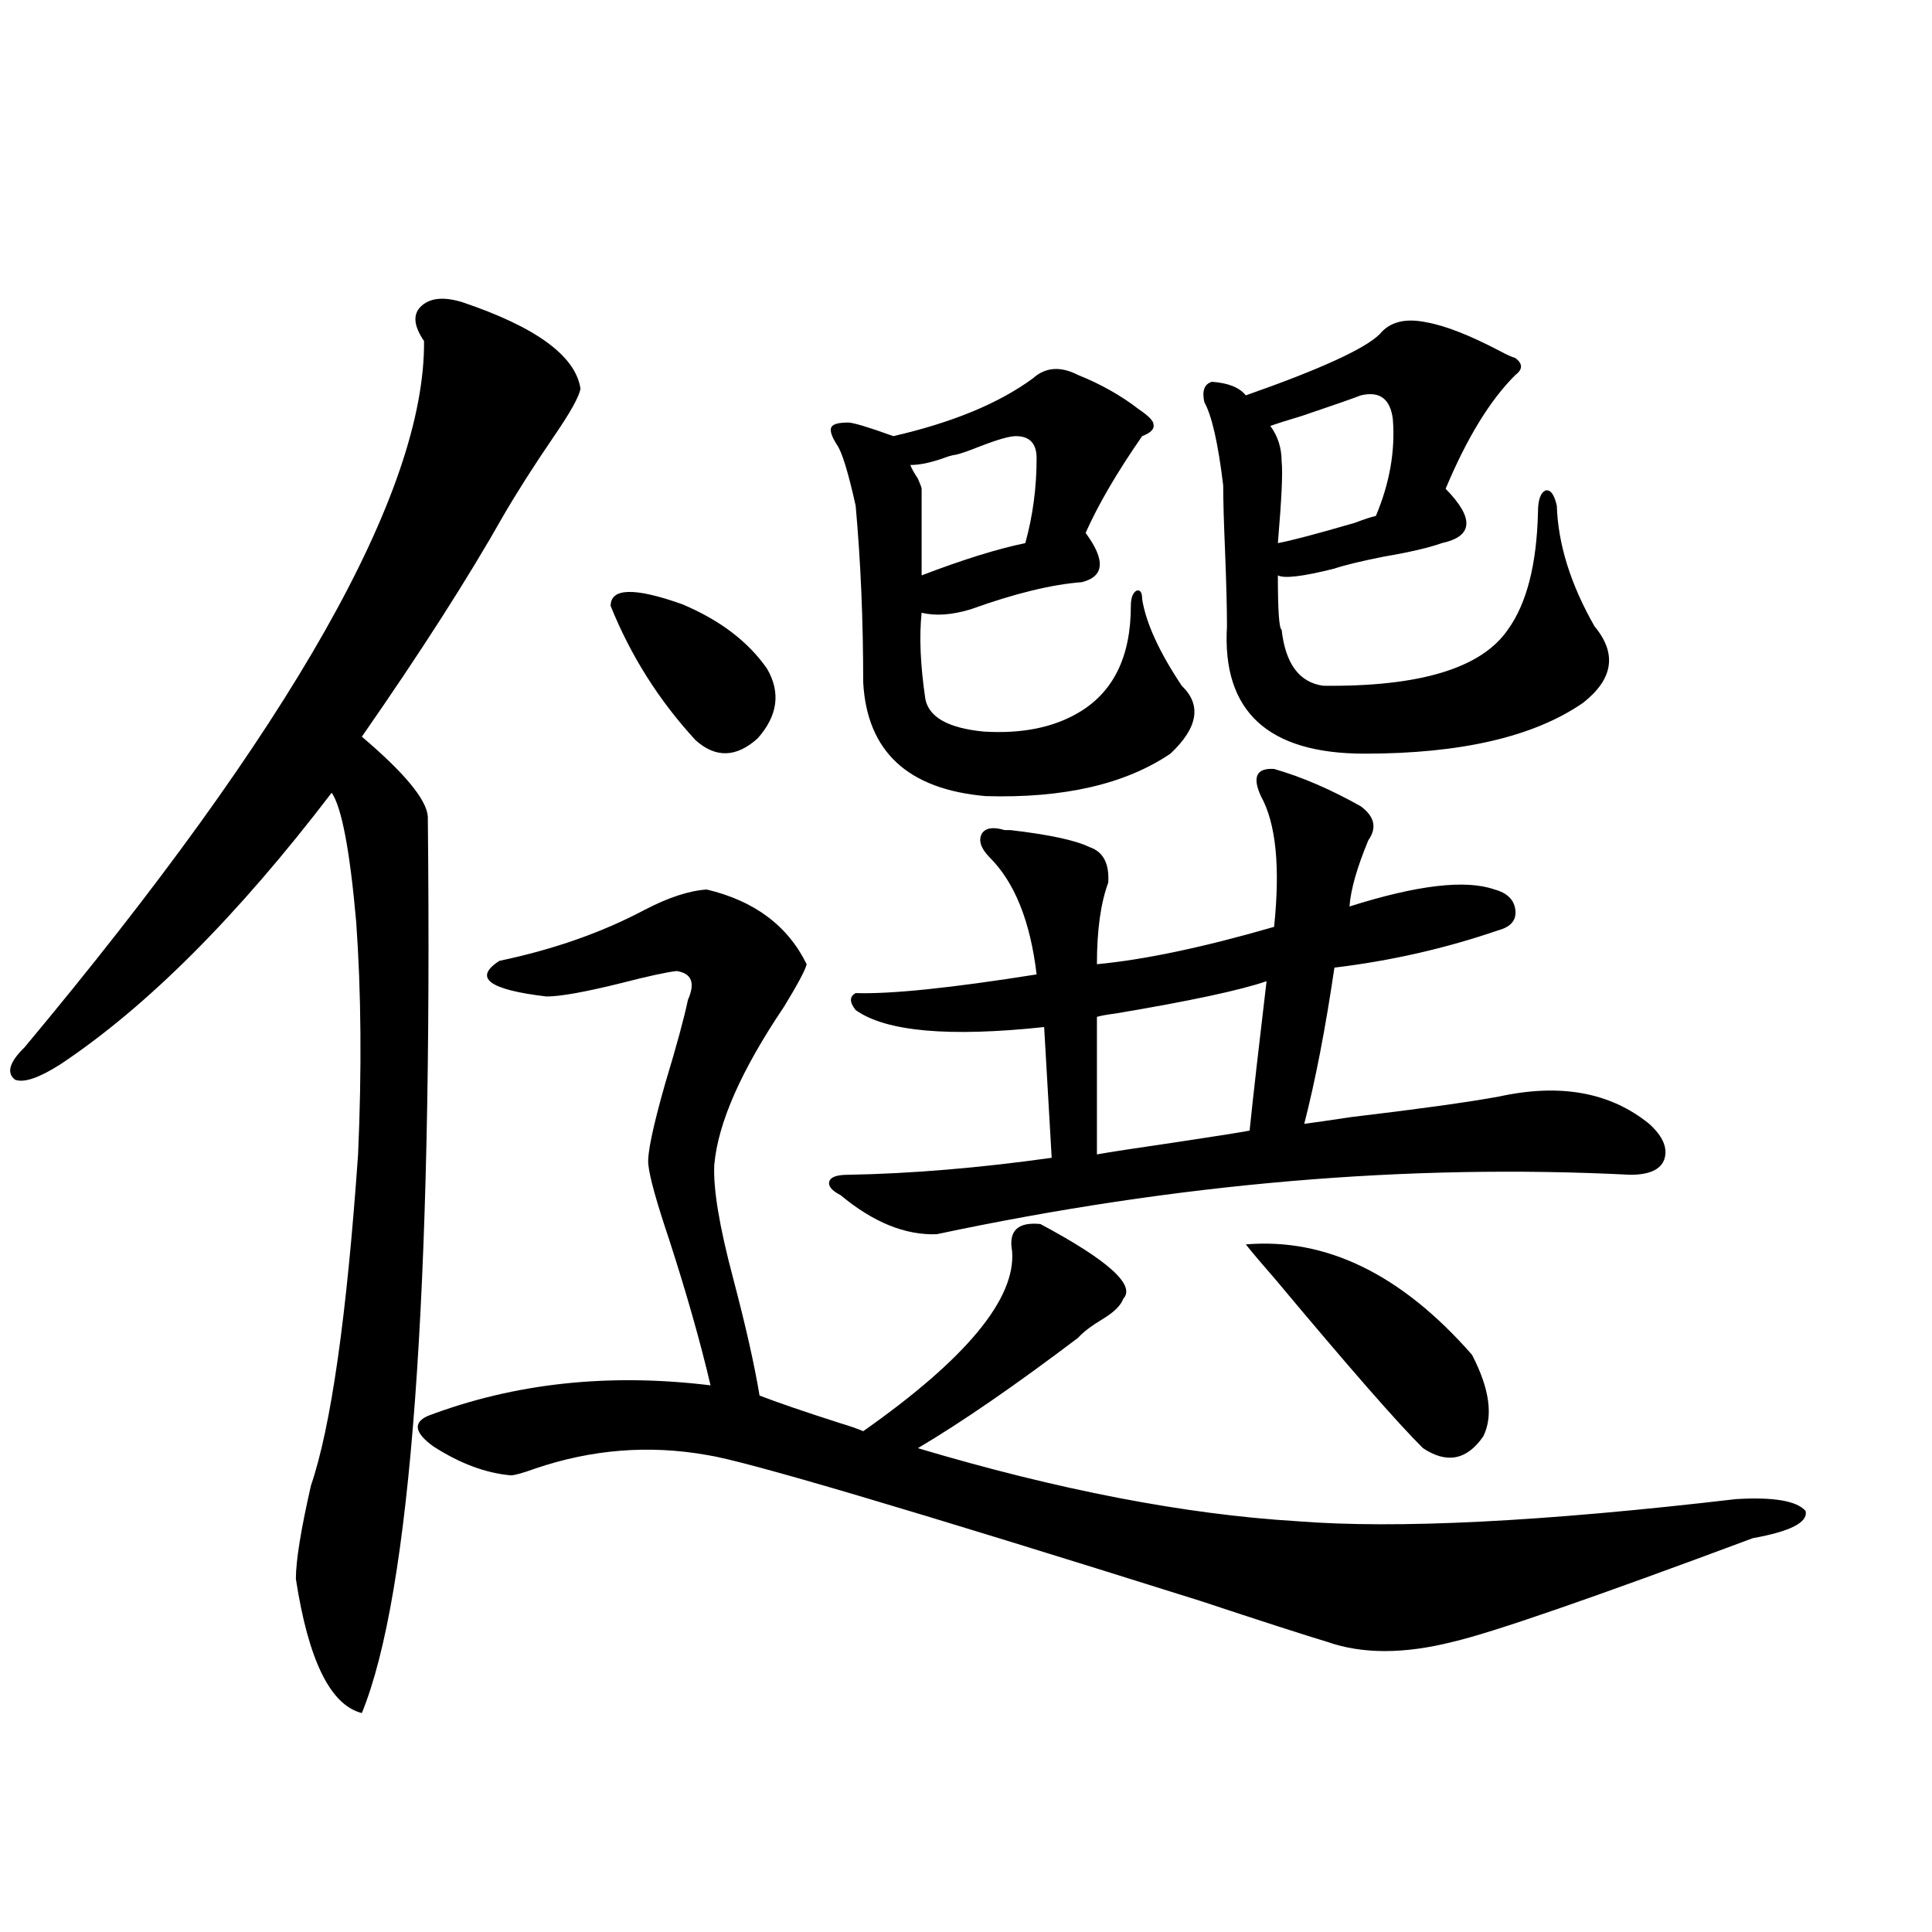 <?xml version="1.0" encoding="utf-8"?>
<!-- Generator: Adobe Illustrator 16.0.0, SVG Export Plug-In . SVG Version: 6.00 Build 0)  -->
<!DOCTYPE svg PUBLIC "-//W3C//DTD SVG 1.1//EN" "http://www.w3.org/Graphics/SVG/1.1/DTD/svg11.dtd">
<svg version="1.1" id="图层_1" xmlns="http://www.w3.org/2000/svg" xmlns:xlink="http://www.w3.org/1999/xlink" x="0px" y="0px"
	 width="1000px" height="1000px" viewBox="0 0 1000 1000" enable-background="new 0 0 1000 1000" xml:space="preserve">
<path d="M238.994,156.309c38.368,12.896,58.855,27.837,61.462,44.824c-0.655,4.106-5.213,12.305-13.658,24.609
	c-10.411,15.243-19.191,29.004-26.341,41.309c-18.216,32.231-42.605,70.313-73.168,114.258c22.103,18.759,33.49,32.52,34.146,41.309
	c2.591,247.274-8.78,401.948-34.146,464.063c-16.265-4.106-27.652-27.246-34.146-69.434c0-9.366,2.591-25.488,7.805-48.34
	c10.396-30.46,18.536-87.589,24.39-171.387c1.951-43.945,1.616-84.073-0.976-120.41c-3.262-36.914-7.485-59.175-12.683-66.797
	C122.9,474.185,76.072,521.055,31.195,550.938c-11.067,7.031-18.872,9.668-23.414,7.91c-4.558-3.516-2.927-9.077,4.878-16.699
	c138.533-165.812,207.464-287.69,206.824-365.625c-5.213-7.608-5.854-13.472-1.951-17.578
	C222.074,154.263,229.239,153.384,238.994,156.309z M538.499,633.555c35.121,18.759,49.42,31.641,42.926,38.672
	c-1.311,3.516-4.878,7.031-10.731,10.547s-10.091,6.743-12.683,9.668c-32.529,24.609-60.166,43.657-82.925,57.129
	c72.834,21.685,138.198,34.277,196.093,37.793c51.371,4.106,127.146,0.302,227.312-11.426c19.512-1.167,31.539,0.879,36.097,6.152
	c1.296,5.864-7.805,10.547-27.316,14.063c-83.26,31.05-134.966,48.917-155.118,53.613c-25.365,6.44-47.163,6.44-65.364,0
	c-11.707-3.516-33.505-10.547-65.364-21.094c-150.896-47.461-236.092-72.647-255.604-75.586
	c-29.923-5.273-59.511-2.925-88.778,7.031c-6.509,2.349-10.731,3.516-12.683,3.516c-13.018-1.167-26.341-6.152-39.999-14.941
	c-9.756-7.031-10.731-12.305-2.927-15.82c44.876-16.987,93.656-22.261,146.337-15.82c-5.213-22.261-12.362-47.461-21.463-75.586
	c-6.509-19.336-10.091-32.218-10.731-38.672c-0.655-5.273,2.271-19.336,8.78-42.188c5.854-19.336,9.756-33.687,11.707-43.066
	c3.902-8.789,1.951-13.761-5.854-14.941c-5.213,0.591-14.634,2.637-28.292,6.152c-18.871,4.696-31.874,7.031-39.023,7.031
	c-29.923-3.516-38.048-9.668-24.39-18.457c27.957-5.851,53.002-14.64,75.12-26.367c12.348-6.44,23.079-9.956,32.194-10.547
	c24.71,5.864,41.95,18.759,51.706,38.672c-0.655,2.938-4.558,10.259-11.707,21.973c-22.118,32.821-34.146,60.067-36.097,81.738
	c-0.655,12.305,2.592,31.942,9.756,58.887c6.494,24.609,11.052,44.824,13.658,60.645c9.101,3.516,22.759,8.212,40.975,14.063
	c5.854,1.758,10.076,3.228,12.683,4.395c53.322-37.491,79.022-68.555,77.071-93.164C521.914,637.07,526.792,632.388,538.499,633.555
	z M316.065,313.633c0-9.366,12.348-9.668,37.072-0.879c19.512,8.212,34.146,19.336,43.901,33.398
	c7.149,12.305,5.519,24.321-4.878,36.035c-11.066,9.97-21.798,10.259-32.194,0.879C341.096,362.563,326.462,339.423,316.065,313.633
	z M659.472,398.008c14.299,4.106,29.268,10.547,44.877,19.336c7.149,5.273,8.445,11.138,3.902,17.578
	c-5.854,14.063-9.115,25.488-9.756,34.277c35.121-11.124,60.151-14.063,75.12-8.789c6.494,1.758,10.076,5.273,10.731,10.547
	c0.641,5.273-2.286,8.789-8.78,10.547c-27.316,9.38-55.608,15.82-84.876,19.336c-4.558,31.063-9.756,58.008-15.609,80.859
	c4.543-0.577,12.683-1.758,24.39-3.516c34.466-4.093,59.831-7.608,76.096-10.547c31.859-7.031,57.88-2.335,78.047,14.063
	c7.149,6.454,9.756,12.606,7.805,18.457c-1.951,5.273-7.805,7.91-17.561,7.91c-115.119-5.851-234.796,4.395-359.016,30.762
	c-16.265,0.591-32.85-6.152-49.755-20.215c-4.558-2.335-6.509-4.683-5.854-7.031c0.641-2.335,3.902-3.516,9.756-3.516
	c32.515-0.577,67.636-3.516,105.363-8.789l-3.902-67.676c-49.435,5.273-81.949,2.349-97.559-8.789c-3.262-4.093-3.262-7.031,0-8.789
	c18.201,0.591,49.42-2.637,93.656-9.668c-3.262-27.534-11.387-47.749-24.39-60.645c-4.558-4.683-5.854-8.789-3.902-12.305
	c1.951-2.925,5.854-3.516,11.707-1.758c0.641,0,1.616,0,2.927,0c20.152,2.349,33.811,5.273,40.975,8.789
	c7.149,2.349,10.396,8.501,9.756,18.457c-3.902,10.547-5.854,24.609-5.854,42.188c24.71-2.335,55.273-8.789,91.705-19.336
	c3.247-31.05,0.976-53.613-6.829-67.676C648.085,402.114,650.356,397.431,659.472,398.008z M534.597,195.859
	c6.494-5.851,14.299-6.44,23.414-1.758c11.707,4.696,22.104,10.547,31.219,17.578c5.198,3.516,7.805,6.152,7.805,7.91
	c0.641,2.349-1.311,4.395-5.854,6.152c-13.018,18.759-22.773,35.458-29.268,50.098c10.396,14.063,9.756,22.563-1.951,25.488
	c-15.609,1.181-34.801,5.864-57.56,14.063c-9.756,2.938-18.216,3.516-25.365,1.758c-1.311,12.305-0.655,27.246,1.951,44.824
	c1.951,9.38,12.027,14.941,30.243,16.699c19.512,1.181,35.762-2.046,48.779-9.668c18.201-10.547,27.316-29.004,27.316-55.371
	c0-4.093,0.976-6.729,2.927-7.91c1.951-0.577,2.927,0.879,2.927,4.395c1.951,12.305,8.78,27.246,20.487,44.824
	c10.396,9.97,8.445,21.685-5.854,35.156c-23.414,15.82-55.288,23.153-95.607,21.973c-40.334-3.516-61.462-23.14-63.413-58.887
	c0-32.218-1.311-62.69-3.902-91.406c-3.902-17.578-7.164-28.125-9.756-31.641c-2.606-4.093-3.582-7.031-2.927-8.789
	c0.641-1.758,3.567-2.637,8.78-2.637c2.592,0,10.396,2.349,23.414,7.031C492.967,218.711,517.036,208.755,534.597,195.859z
	 M525.816,225.742c-3.262,0-9.436,1.758-18.536,5.273c-5.854,2.349-10.091,3.817-12.683,4.395c-0.655,0-1.951,0.302-3.902,0.879
	c-7.805,2.938-14.313,4.395-19.512,4.395c0.641,1.758,1.951,4.106,3.902,7.031c1.296,2.938,1.951,4.696,1.951,5.273v44.824
	c21.463-8.198,39.344-13.761,53.657-16.699c3.902-14.063,5.854-28.702,5.854-43.945C536.548,229.56,532.966,225.742,525.816,225.742
	z M655.569,507.871c-13.658,4.696-39.679,10.259-78.047,16.699c-4.558,0.591-7.805,1.181-9.756,1.758v71.191
	c6.494-1.167,19.832-3.214,39.999-6.152c19.512-2.925,32.515-4.972,39.023-6.152C648.74,566.47,651.667,540.692,655.569,507.871z
	 M738.494,166.855c9.756,1.758,22.438,6.743,38.048,14.941c3.247,1.758,5.854,2.938,7.805,3.516c3.902,2.938,3.902,5.864,0,8.789
	c-13.018,12.896-25.045,32.52-36.097,58.887c14.954,15.243,14.299,24.609-1.951,28.125c-6.509,2.349-16.585,4.696-30.243,7.031
	c-11.707,2.349-20.167,4.395-25.365,6.152c-16.265,4.106-26.021,5.273-29.268,3.516c0,18.169,0.641,27.548,1.951,28.125
	c1.951,17.578,9.101,27.246,21.463,29.004c50.075,0.591,81.949-9.077,95.607-29.004c9.756-13.472,14.954-33.687,15.609-60.645
	c0-6.44,1.296-10.245,3.902-11.426c2.592-0.577,4.543,2.06,5.854,7.91c0.641,19.927,7.149,40.731,19.512,62.402
	c11.707,14.063,9.756,27.246-5.854,39.551c-25.365,17.578-63.093,26.367-113.168,26.367c-50.09,0-73.824-21.973-71.218-65.918
	c0-9.366-0.335-22.261-0.976-38.672c-0.655-15.229-0.976-26.655-0.976-34.277c-2.606-21.671-5.854-36.035-9.756-43.066
	c-1.311-5.851,0-9.366,3.902-10.547c8.445,0.591,14.299,2.938,17.561,7.031c38.368-13.472,61.462-24.019,69.267-31.641
	C719.303,166.567,727.428,164.521,738.494,166.855z M644.838,644.102c41.615-3.516,80.639,15.532,117.07,57.129
	c9.101,17.578,11.052,31.641,5.854,42.188c-8.46,12.305-18.871,14.364-31.219,6.152c-13.018-12.882-38.383-41.886-76.096-87.012
	C653.283,654.36,648.085,648.208,644.838,644.102z M704.349,204.648c-4.558,1.758-14.634,5.273-30.243,10.547
	c-7.805,2.349-13.338,4.106-16.585,5.273c3.902,5.273,5.854,11.426,5.854,18.457c0.641,5.273,0,19.336-1.951,42.188
	c6.494-1.167,19.832-4.683,39.999-10.547c4.543-1.758,8.125-2.925,10.731-3.516c7.149-16.987,10.076-33.687,8.78-50.098
	C719.623,206.406,714.104,202.313,704.349,204.648z"/>
</svg>
